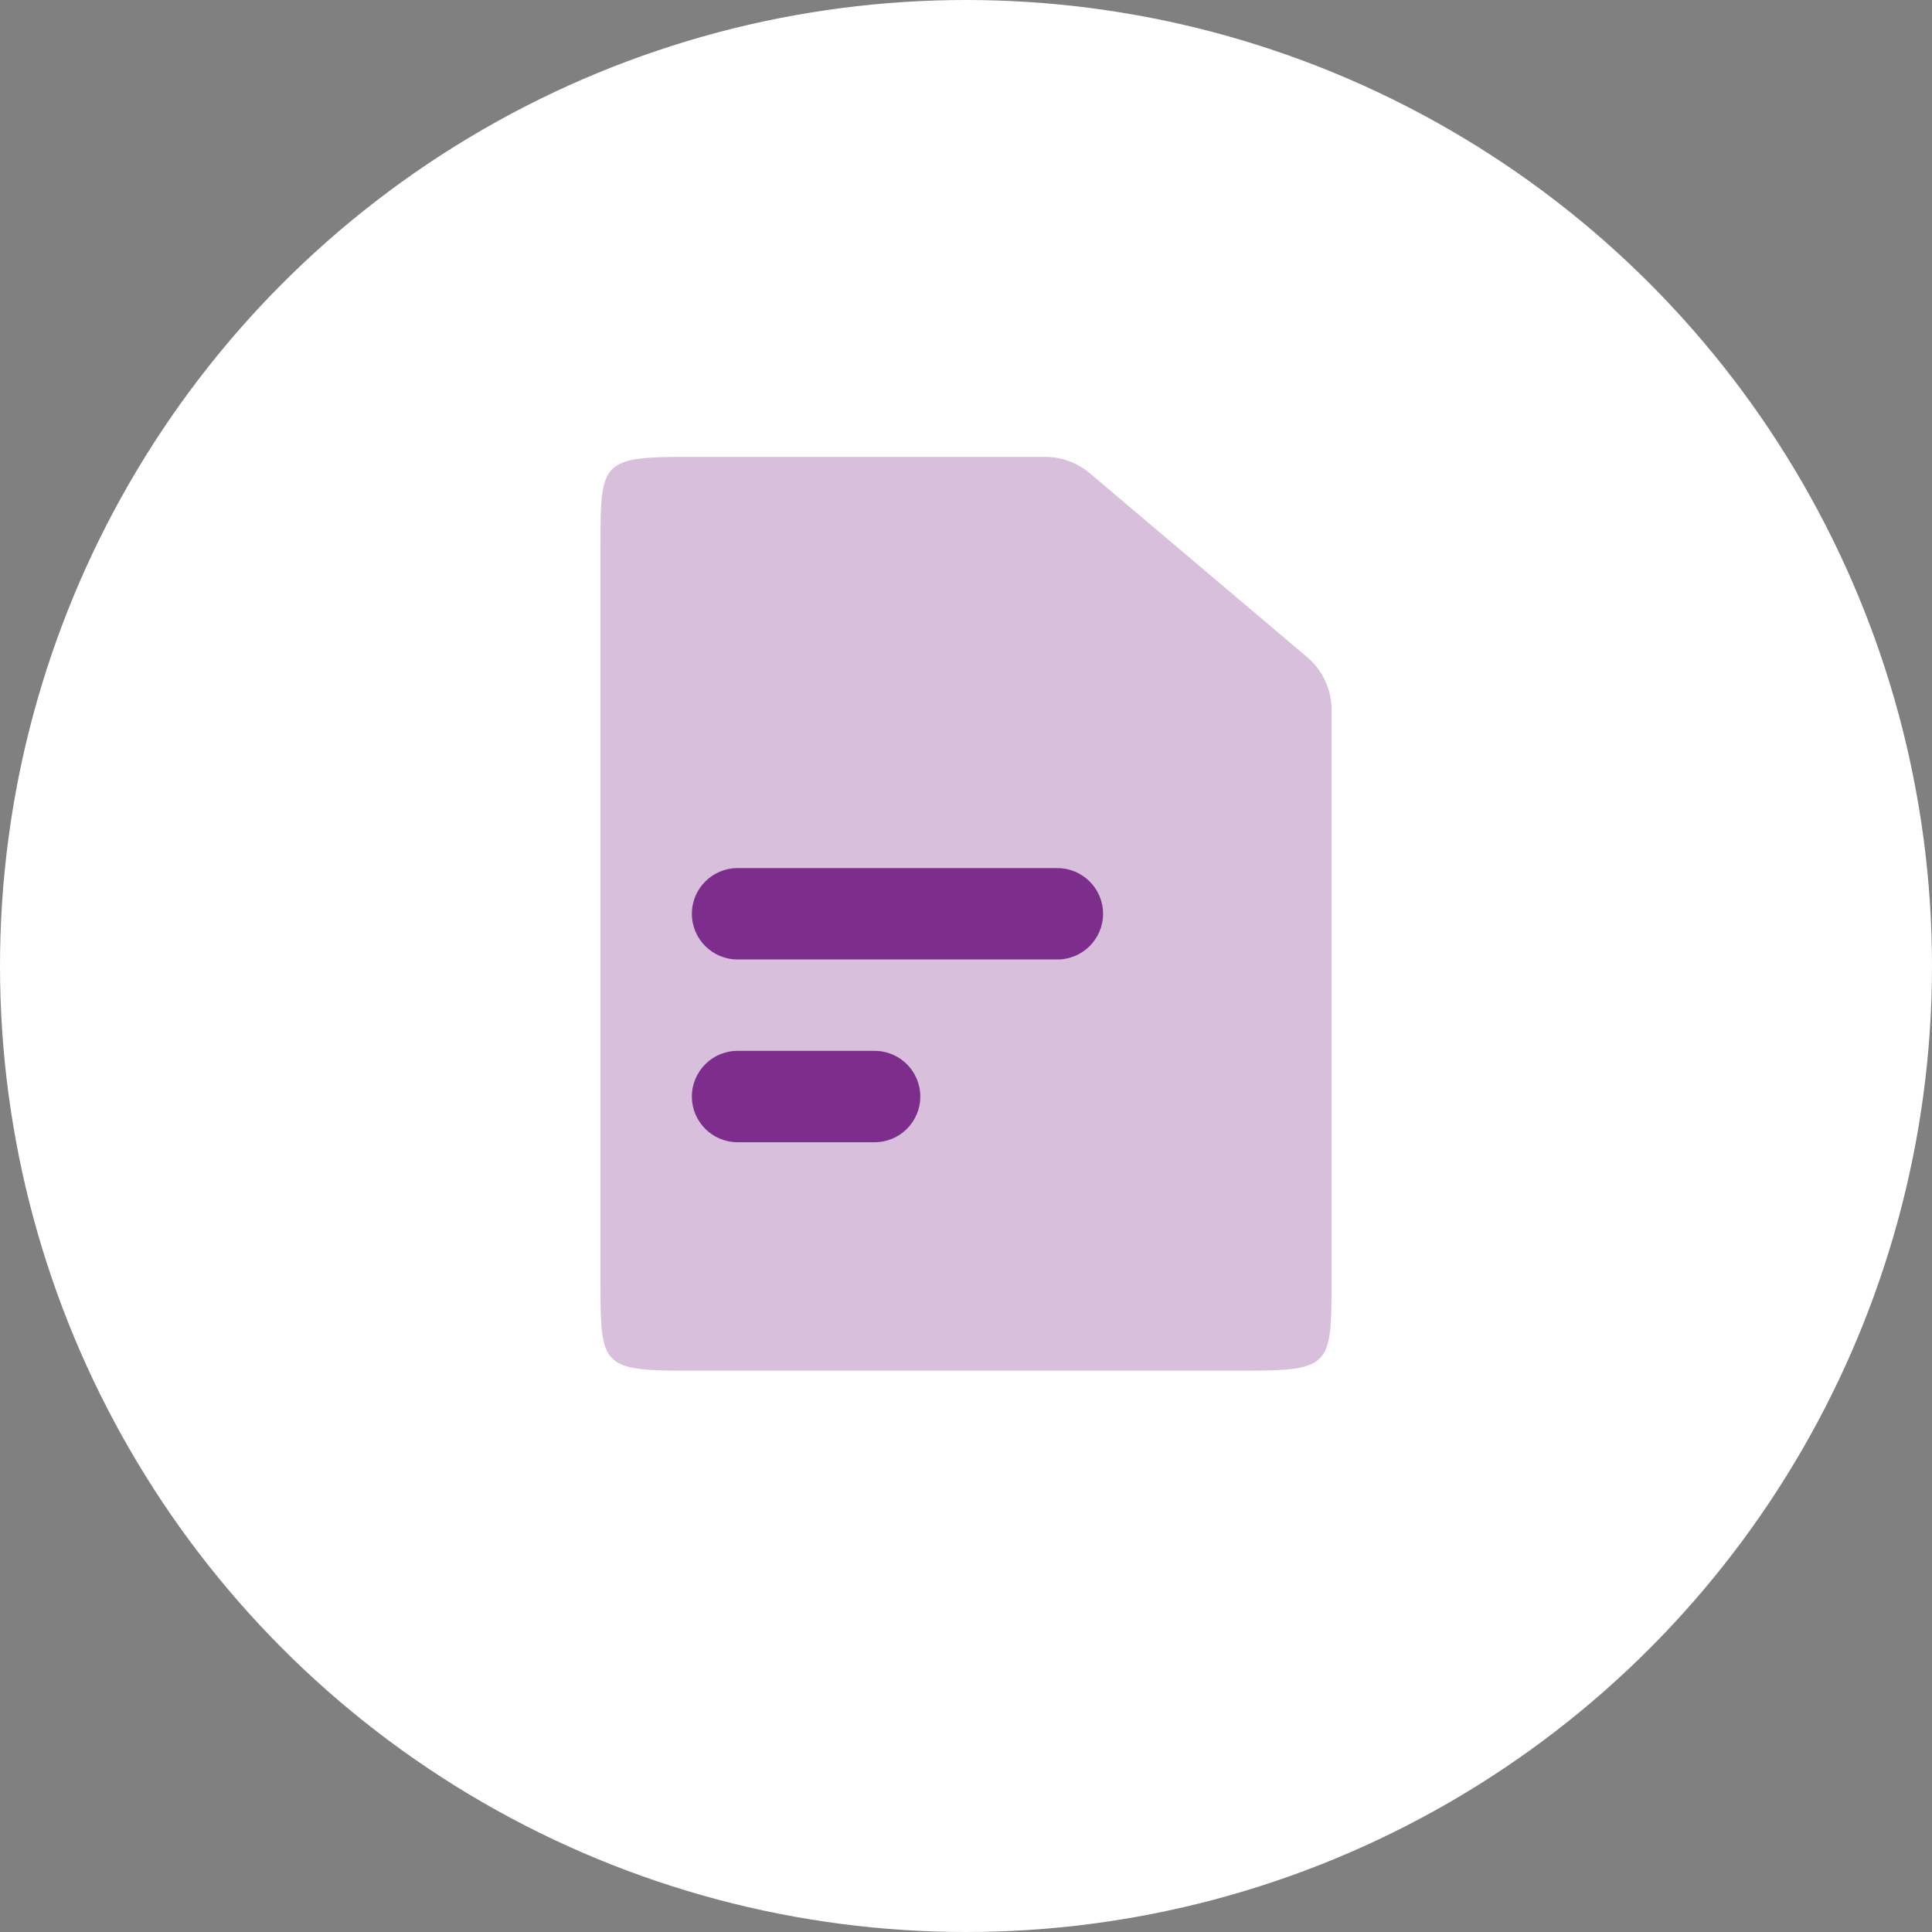 <svg width="37" height="37" viewBox="0 0 37 37" fill="none" xmlns="http://www.w3.org/2000/svg">
<rect x="0" y="0" width="37" height="37" fill="#808080" stroke="none"/>
<circle cx="18.5" cy="18.5" r="18.5" fill="white"/>
<path opacity="0.3" d="M13.125 8.75H20.019C20.33 8.75 20.63 8.86 20.867 9.06L25.035 12.586C25.33 12.835 25.5 13.202 25.5 13.588V24.573C25.5 26.14 25.482 26.25 23.875 26.25H13.125C11.518 26.25 11.5 26.14 11.5 24.573V10.427C11.5 8.86 11.518 8.75 13.125 8.75Z" fill="#7D2E8D"/>
<path d="M20.25 16.625H14.125C13.642 16.625 13.25 17.017 13.25 17.5C13.25 17.983 13.642 18.375 14.125 18.375H20.25C20.733 18.375 21.125 17.983 21.125 17.5C21.125 17.017 20.733 16.625 20.25 16.625Z" fill="#7D2E8D"/>
<path d="M16.75 20.125H14.125C13.642 20.125 13.25 20.517 13.25 21C13.25 21.483 13.642 21.875 14.125 21.875H16.75C17.233 21.875 17.625 21.483 17.625 21C17.625 20.517 17.233 20.125 16.75 20.125Z" fill="#7D2E8D"/>
</svg>
